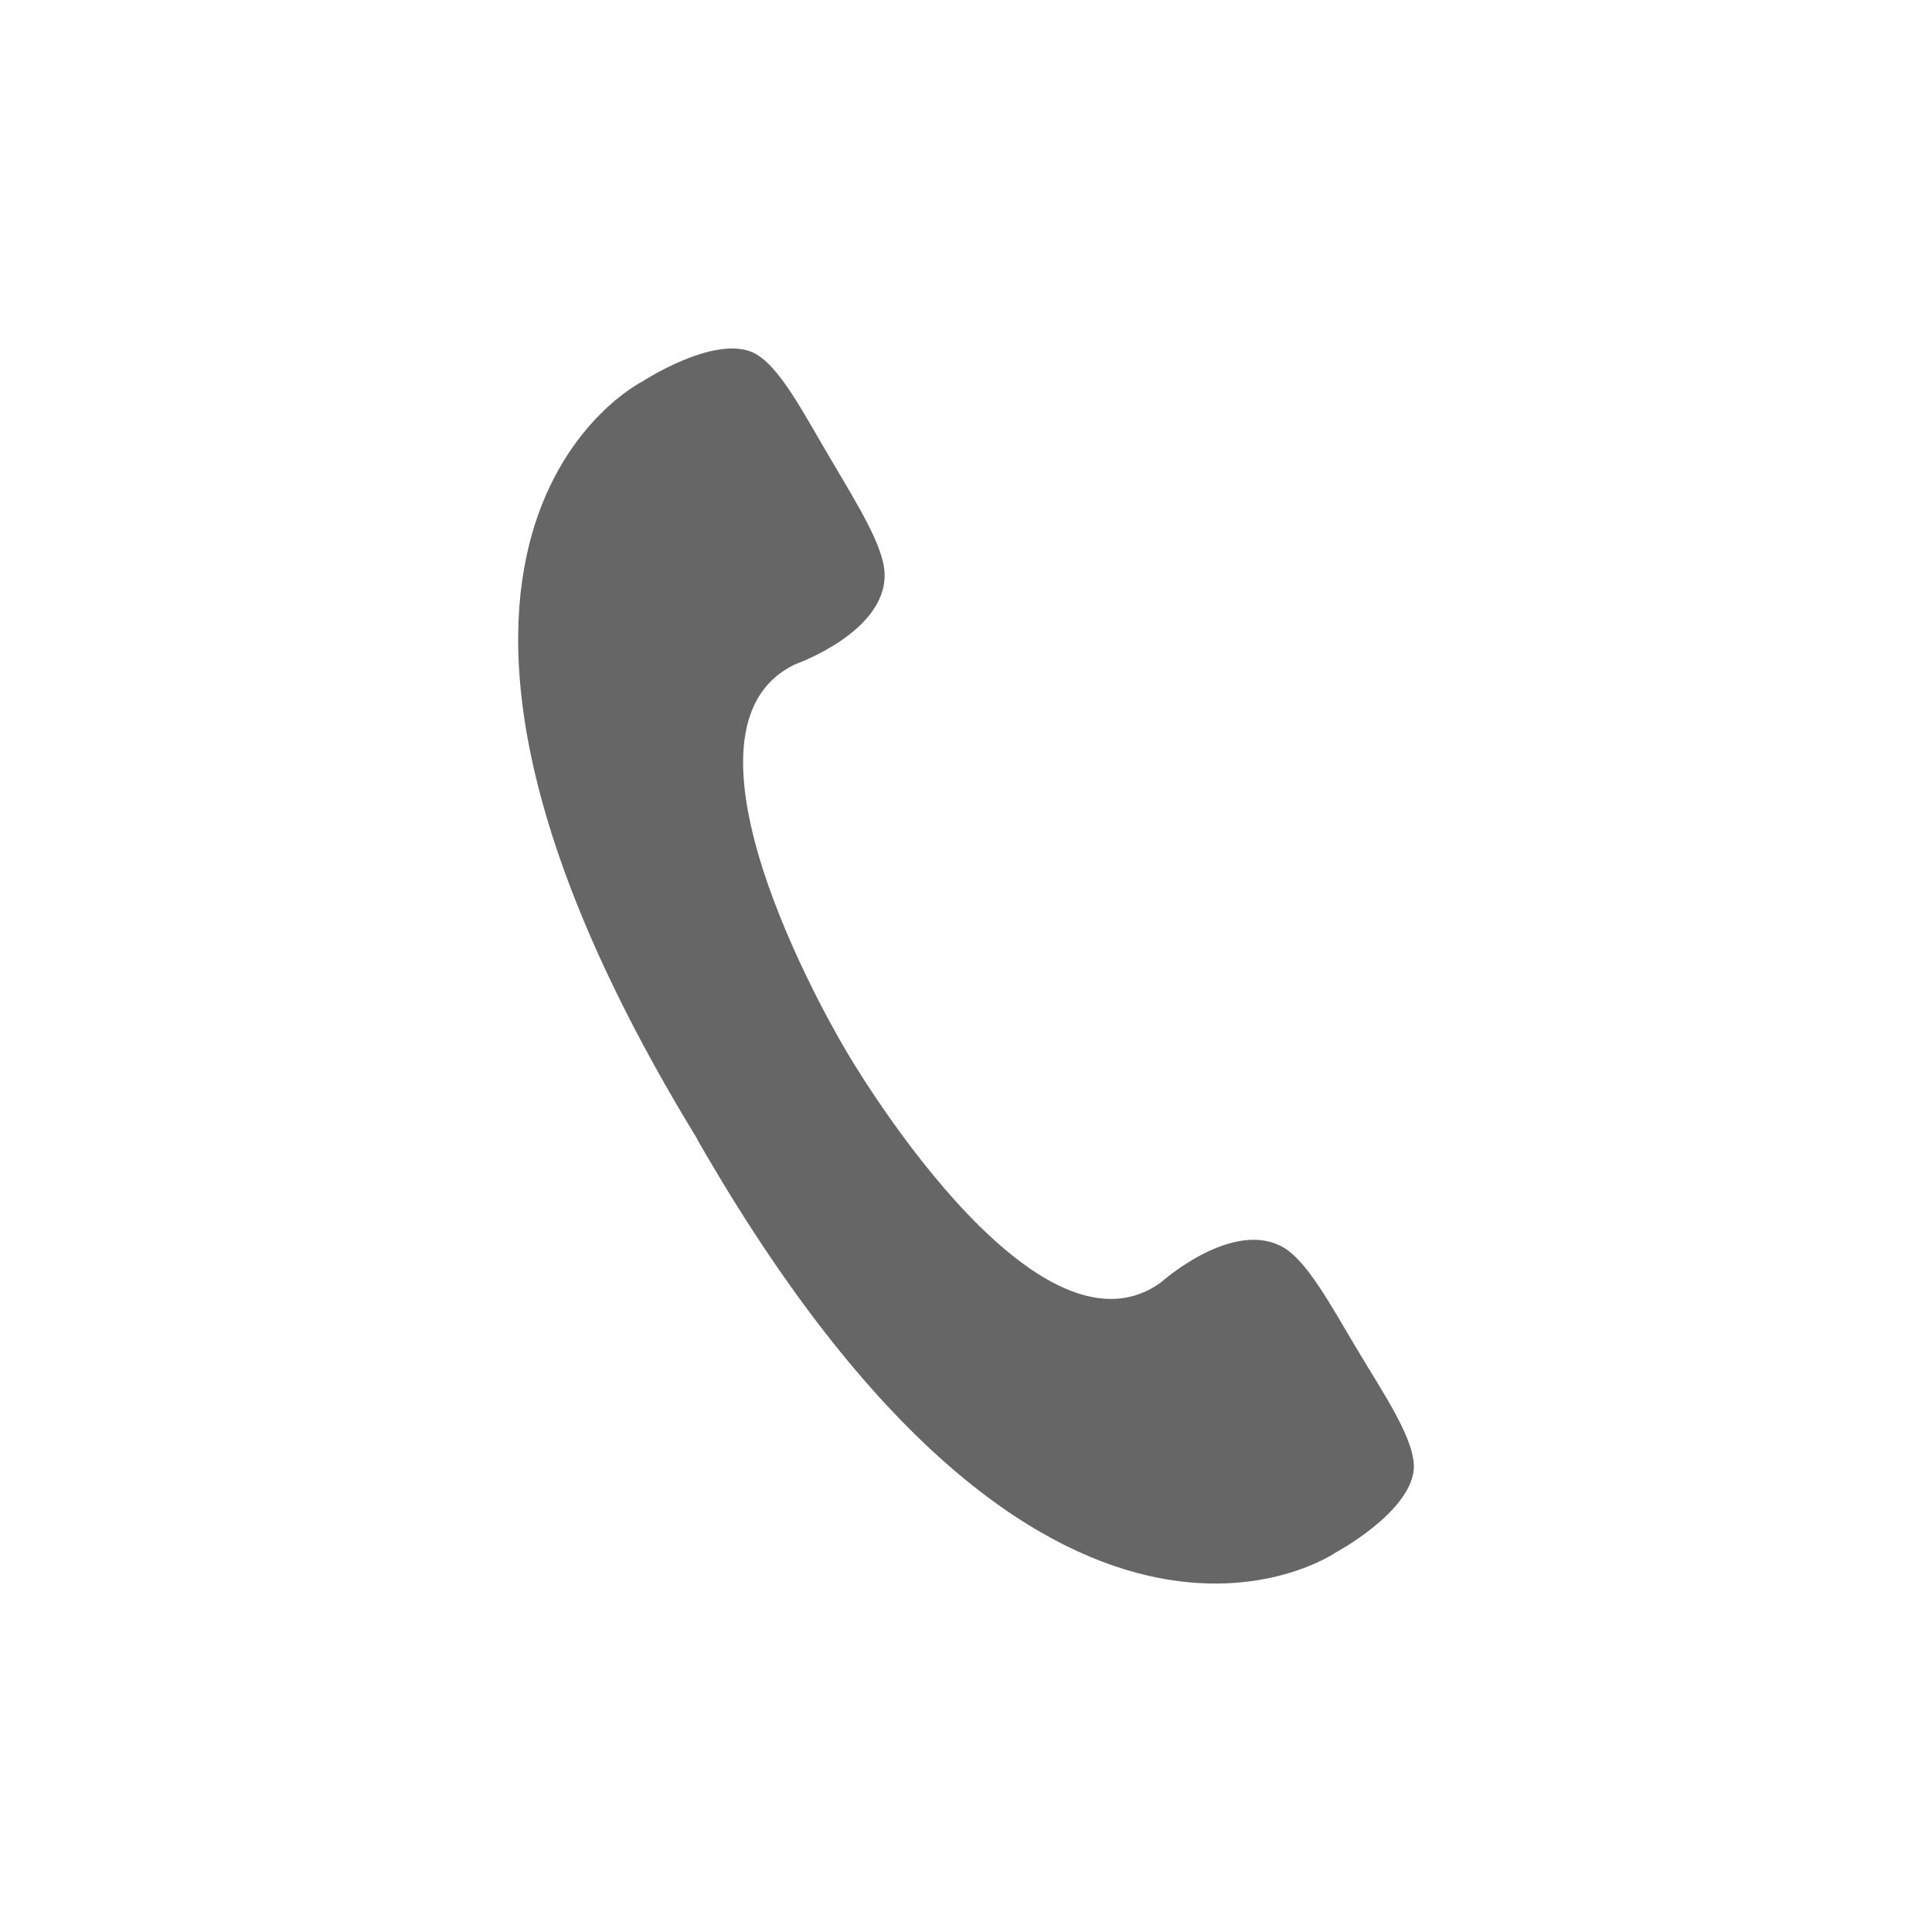 <?xml version="1.0" encoding="UTF-8"?>
<svg id="_レイヤー_2" data-name="レイヤー 2" xmlns="http://www.w3.org/2000/svg" xmlns:xlink="http://www.w3.org/1999/xlink" viewBox="0 0 66 66">
  <defs>
    <style>
      .cls-1 {
        fill: #666;
      }

      .cls-1, .cls-2 {
        stroke-width: 0px;
      }

      .cls-3 {
        clip-path: url(#clippath);
      }

      .cls-2 {
        fill: none;
      }
    </style>
    <clipPath id="clippath">
      <rect class="cls-2" width="66" height="66"/>
    </clipPath>
  </defs>
  <g id="_レイヤー_2-2" data-name="レイヤー 2">
    <g class="cls-3">
      <path class="cls-1" d="M23.822,38.929c11.969,20.898,21.791,14.117,21.791,14.117,0,0,2.519-1.347,2.68-2.818.099-.978-.999-2.57-1.959-4.176-.896-1.512-1.685-2.961-2.48-3.431-1.734-1.017-4.194,1.187-4.194,1.187-4.354,3.151-10.744-7.891-10.744-7.891h0s-6.613-10.922-1.739-13.229c0,0,3.108-1.096,3.042-3.094-.029-.924-.904-2.317-1.802-3.844-.955-1.604-1.809-3.323-2.724-3.722-1.36-.565-3.752,1.006-3.752,1.006,0,0-10.693,5.326,1.884,25.885l-.003.012Z"/>
    </g>
  </g>
</svg>